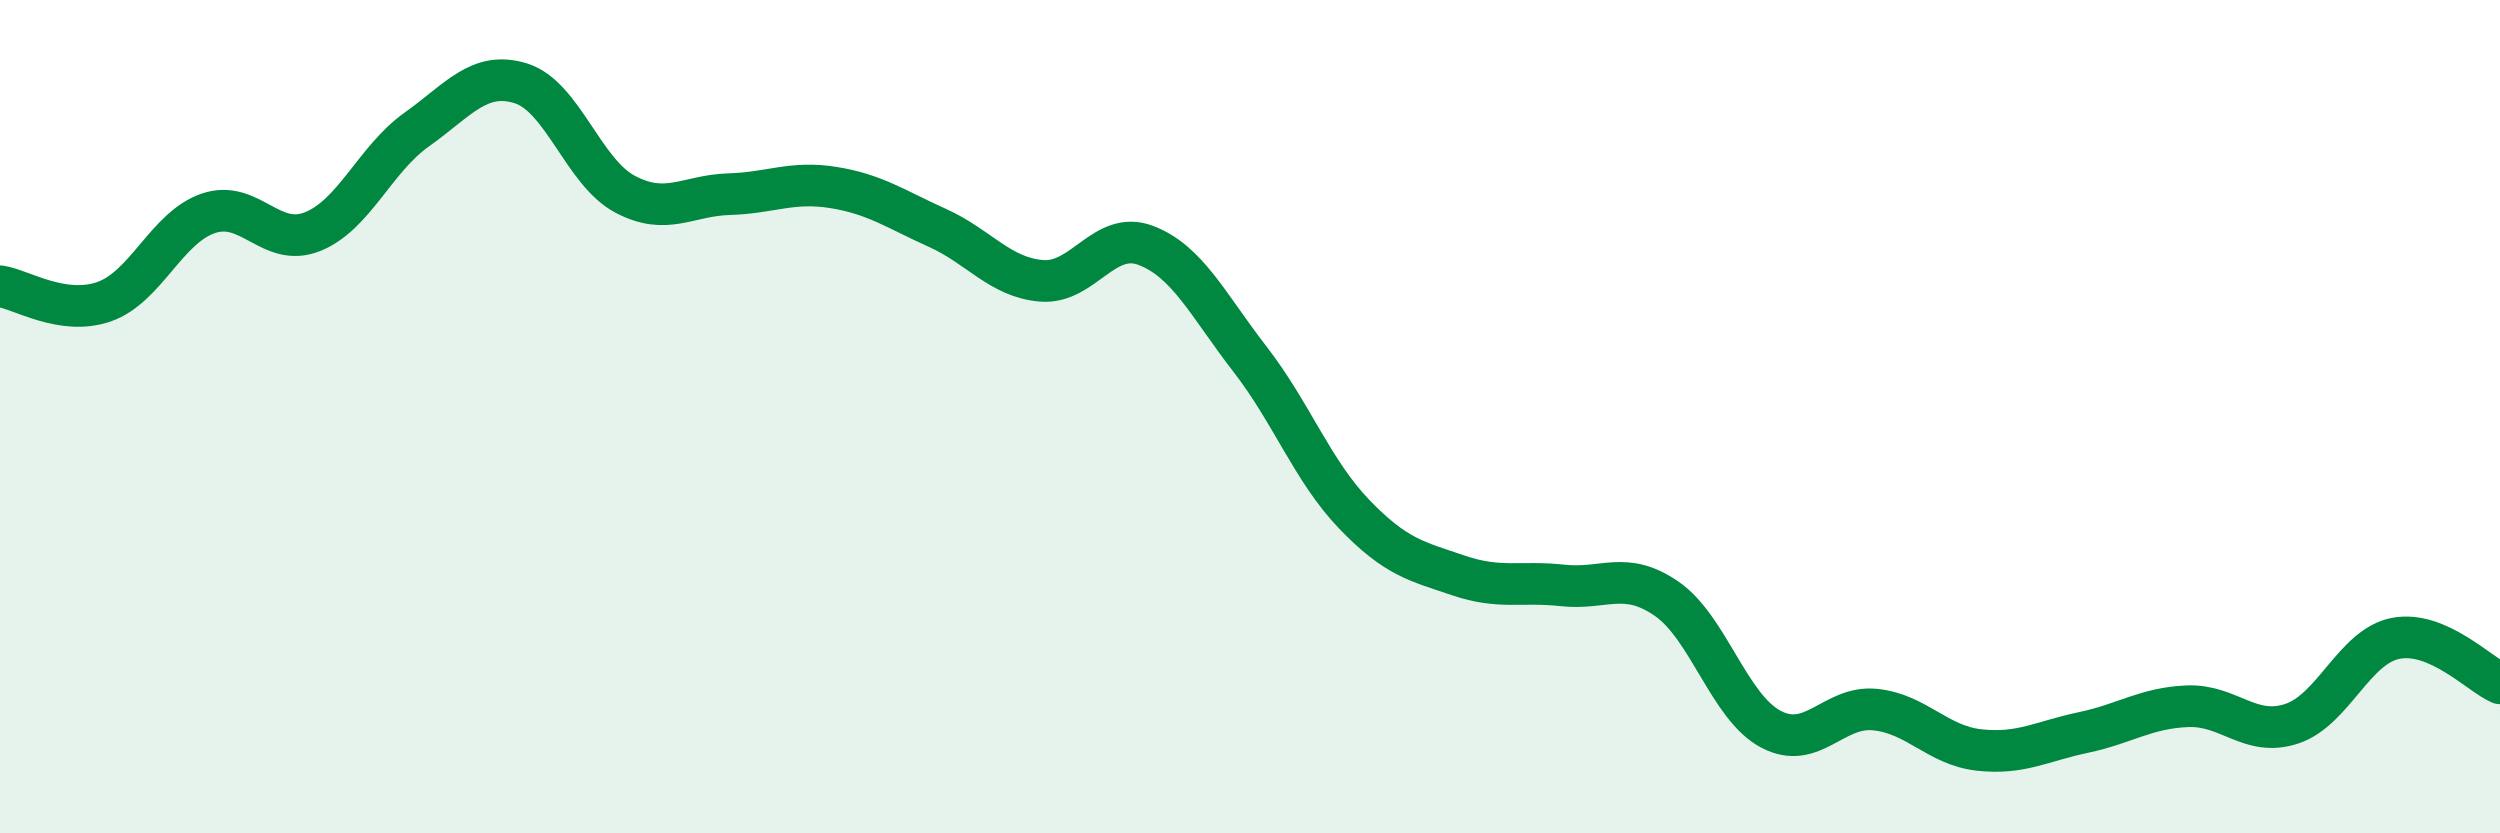
    <svg width="60" height="20" viewBox="0 0 60 20" xmlns="http://www.w3.org/2000/svg">
      <path
        d="M 0,6.87 C 0.5,6.94 1.5,7.59 2.5,7.24 C 3.5,6.89 4,5.46 5,5.12 C 6,4.78 6.5,5.96 7.5,5.56 C 8.5,5.16 9,3.82 10,3.11 C 11,2.4 11.5,1.69 12.5,2 C 13.5,2.31 14,4.13 15,4.66 C 16,5.19 16.5,4.69 17.5,4.66 C 18.5,4.63 19,4.34 20,4.5 C 21,4.66 21.5,5.02 22.5,5.47 C 23.5,5.92 24,6.66 25,6.74 C 26,6.82 26.5,5.51 27.5,5.89 C 28.5,6.27 29,7.33 30,8.62 C 31,9.91 31.5,11.3 32.5,12.34 C 33.5,13.38 34,13.47 35,13.81 C 36,14.15 36.5,13.94 37.5,14.05 C 38.5,14.16 39,13.68 40,14.37 C 41,15.06 41.5,16.97 42.5,17.5 C 43.5,18.03 44,16.93 45,17.03 C 46,17.13 46.5,17.89 47.5,18 C 48.5,18.11 49,17.79 50,17.58 C 51,17.37 51.5,16.99 52.5,16.95 C 53.5,16.91 54,17.7 55,17.37 C 56,17.04 56.5,15.51 57.5,15.32 C 58.5,15.13 59.5,16.18 60,16.4L60 20L0 20Z"
        fill="#008740"
        opacity="0.1"
        stroke-linecap="round"
        stroke-linejoin="round"
      />
      <path
        d="M 0,6.87 C 0.5,6.94 1.5,7.59 2.5,7.24 C 3.5,6.89 4,5.46 5,5.12 C 6,4.78 6.5,5.96 7.5,5.56 C 8.5,5.16 9,3.82 10,3.11 C 11,2.4 11.5,1.69 12.5,2 C 13.5,2.31 14,4.13 15,4.66 C 16,5.19 16.5,4.69 17.5,4.66 C 18.5,4.63 19,4.34 20,4.5 C 21,4.66 21.5,5.02 22.5,5.47 C 23.5,5.92 24,6.66 25,6.74 C 26,6.82 26.5,5.51 27.5,5.89 C 28.5,6.27 29,7.33 30,8.62 C 31,9.91 31.5,11.3 32.5,12.34 C 33.5,13.38 34,13.47 35,13.81 C 36,14.15 36.5,13.94 37.5,14.05 C 38.5,14.16 39,13.68 40,14.37 C 41,15.06 41.5,16.97 42.5,17.5 C 43.5,18.03 44,16.93 45,17.03 C 46,17.13 46.5,17.89 47.5,18 C 48.5,18.11 49,17.79 50,17.58 C 51,17.37 51.5,16.99 52.5,16.95 C 53.5,16.91 54,17.7 55,17.37 C 56,17.04 56.5,15.51 57.5,15.32 C 58.5,15.13 59.5,16.18 60,16.4"
        stroke="#008740"
        stroke-width="1"
        fill="none"
        stroke-linecap="round"
        stroke-linejoin="round"
      />
    </svg>
  